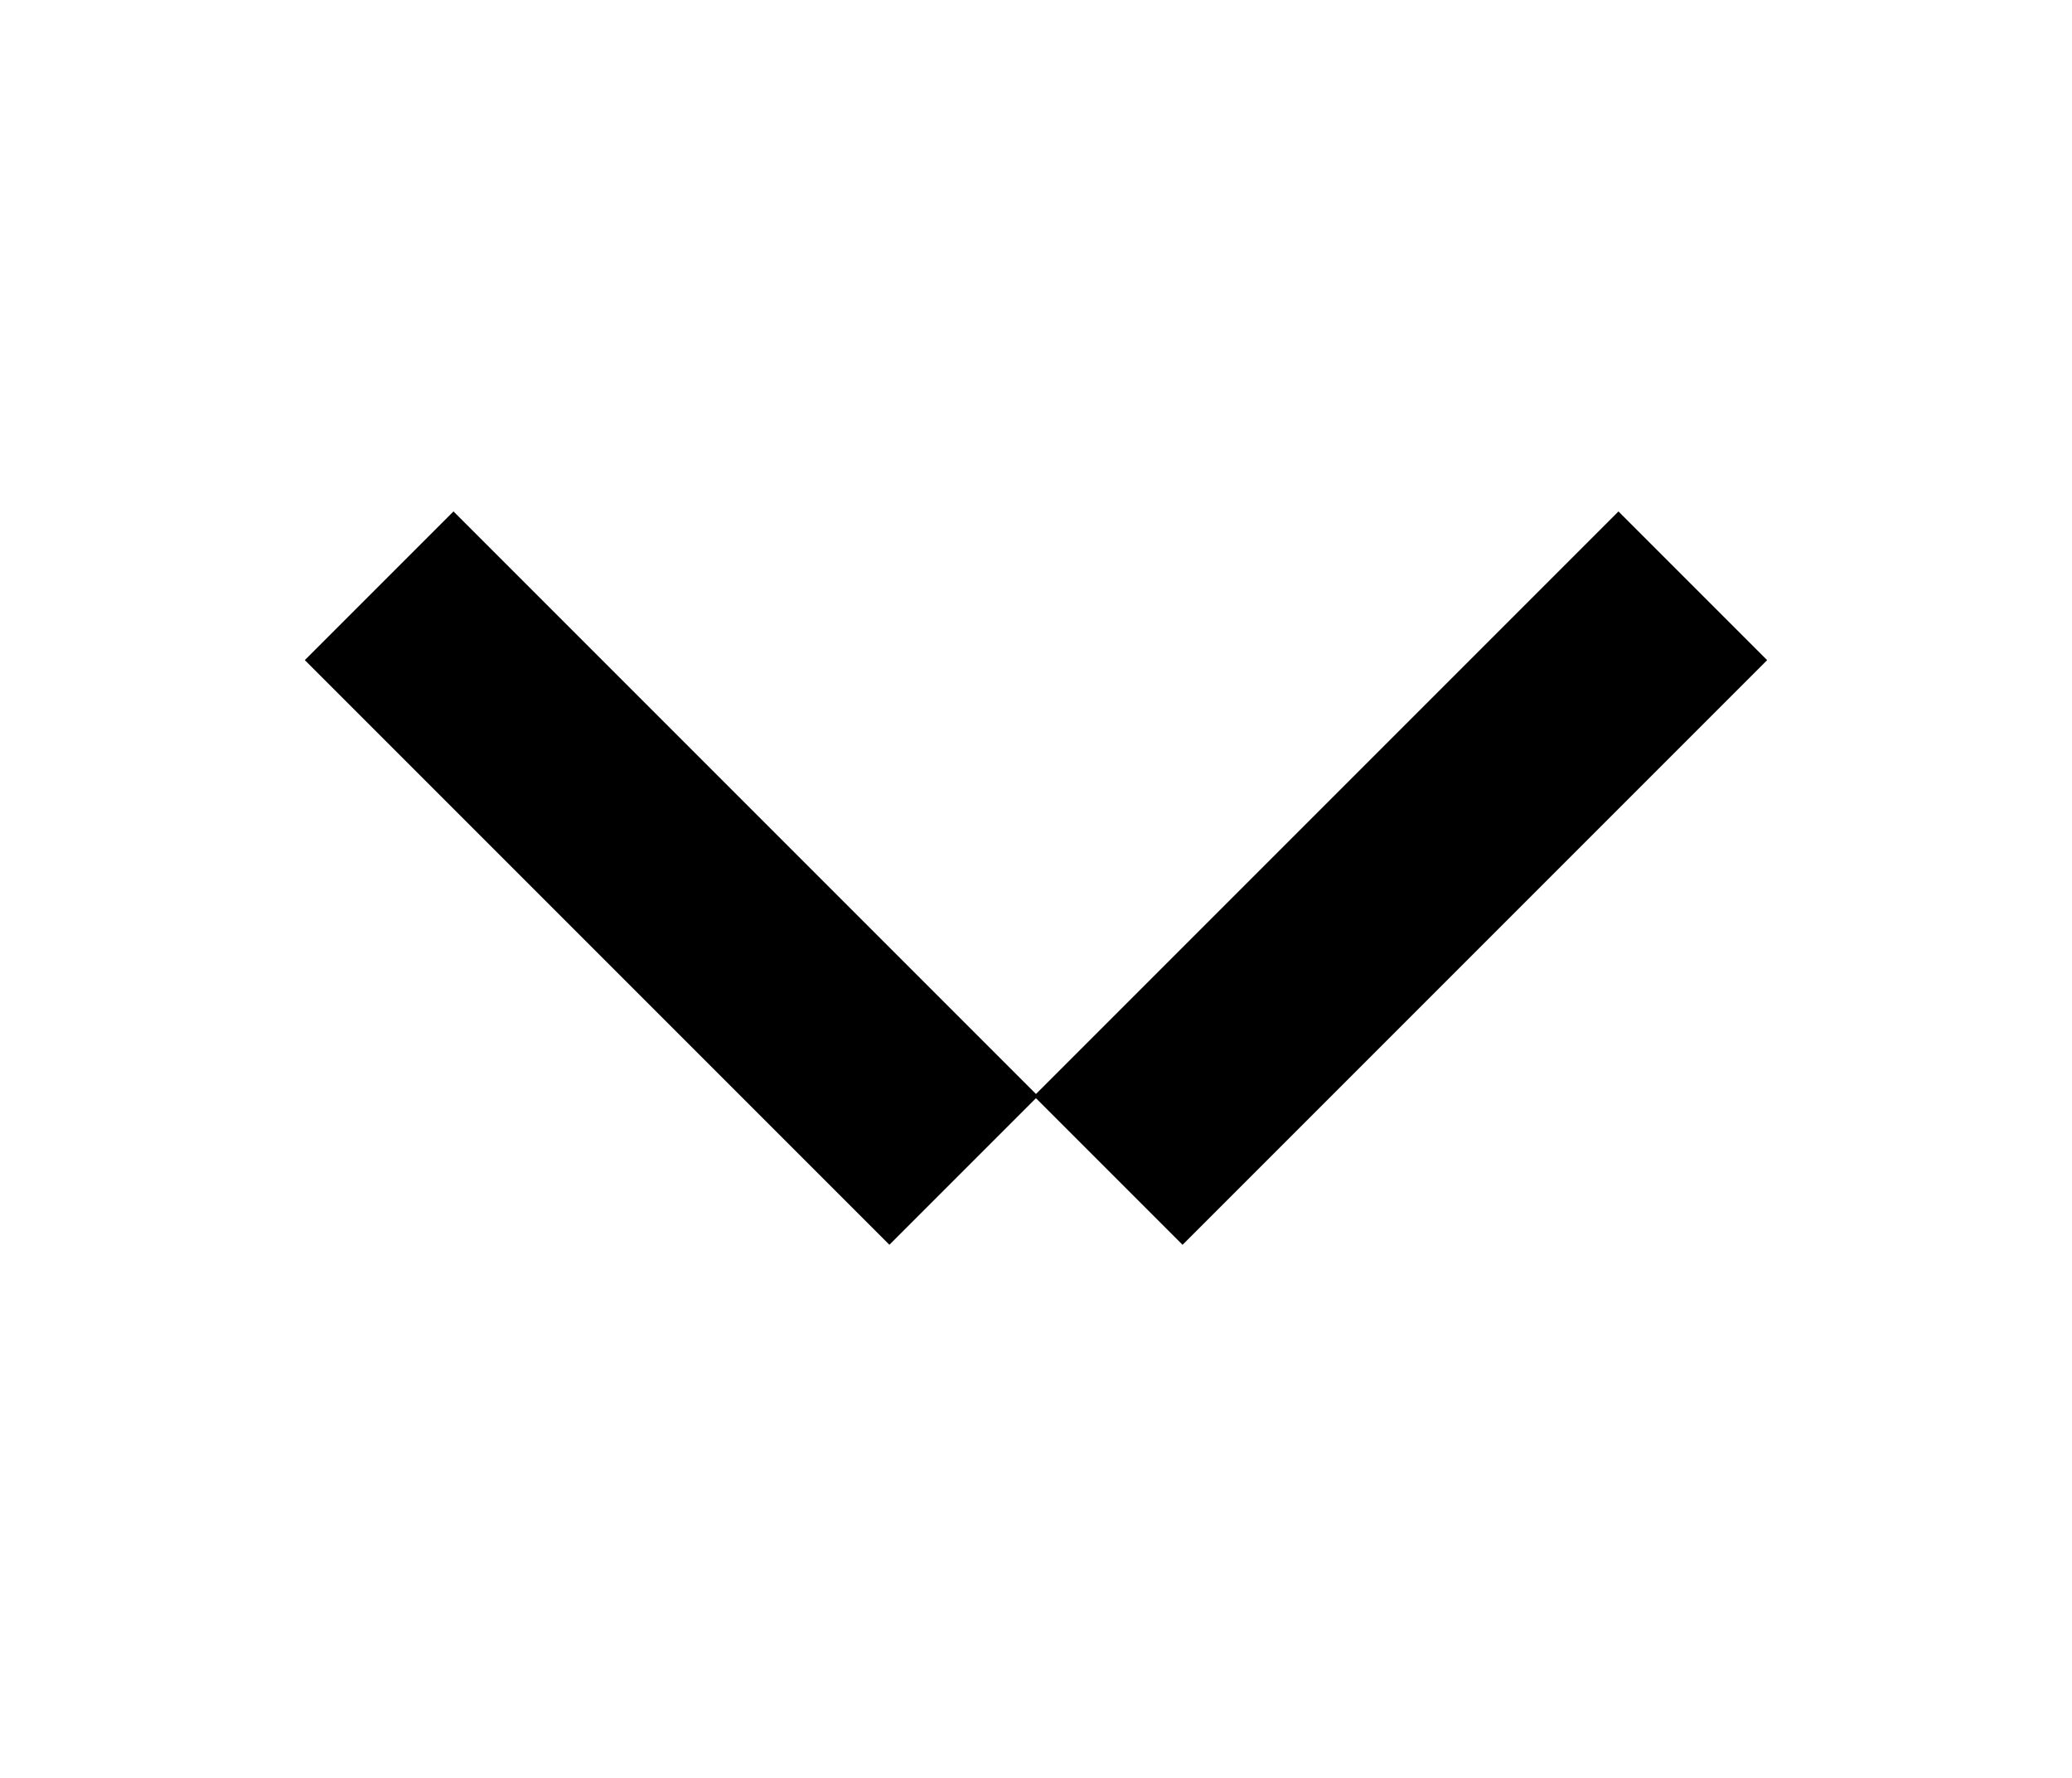 <svg xmlns="http://www.w3.org/2000/svg" xmlns:xlink="http://www.w3.org/1999/xlink" xmlns:serif="http://www.serif.com/" width="100%" height="100%" viewBox="0 0 4927 4228" xml:space="preserve" style="fill-rule:evenodd;clip-rule:evenodd;stroke-linejoin:round;stroke-miterlimit:2;"><rect id="Artboard1" x="0" y="0" width="4926.88" height="4227.06" style="fill:none;"></rect><path d="M2468.45,2606.04l-1390.1,-1390.1l-353.553,353.553l1390.1,1390.1l353.553,-353.554l-0,0.001Z"></path><path d="M2811.99,2959.65l1390.1,-1390.1l-353.554,-353.553l-1390.1,1390.1l353.553,353.553l0.001,-0Z"></path></svg>